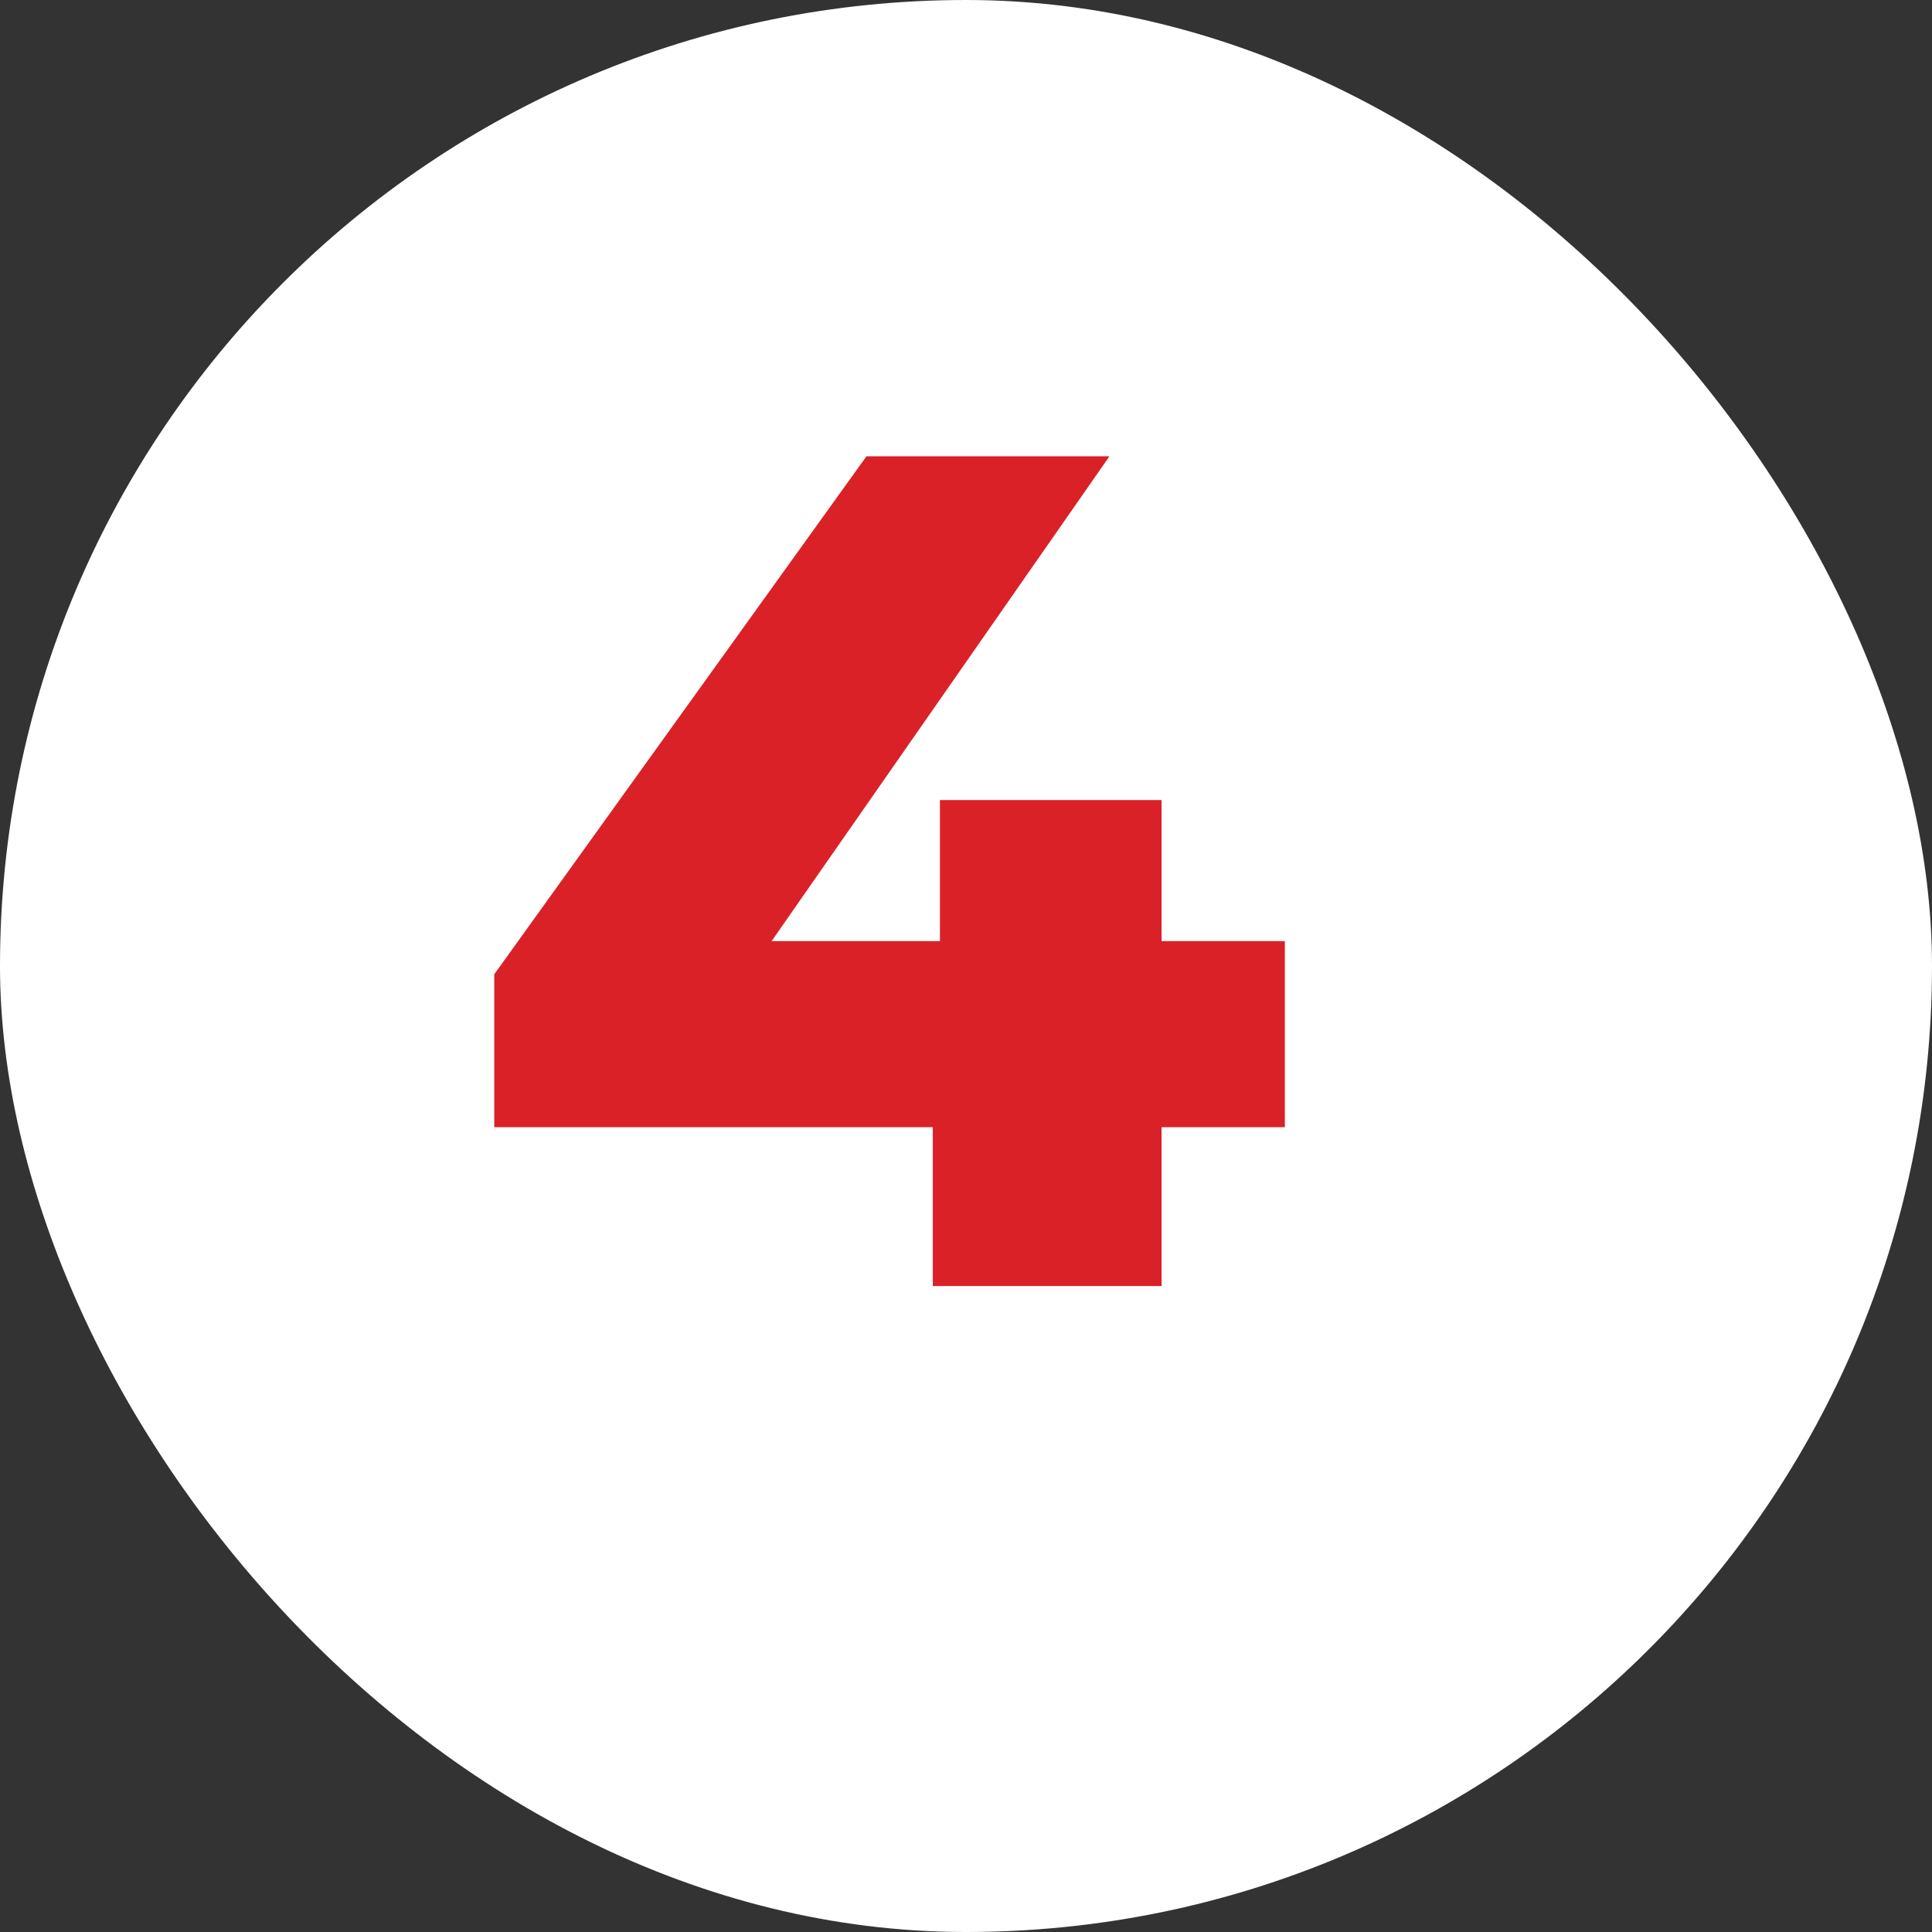 <svg xmlns="http://www.w3.org/2000/svg" width="326" height="326" viewBox="0 0 326 326" fill="none"><rect x="0" y="0" width="326" height="326" fill="#333333" stroke="none"/><rect width="326" height="326" rx="163" fill="white"></rect><path d="M216.8 158.8V190.2H196V217H157.4V190.2H83.4V164.4L146.2 77H187.2L130.2 158.8H158.6V135H196V158.8H216.8Z" fill="#DA2128"></path></svg>
